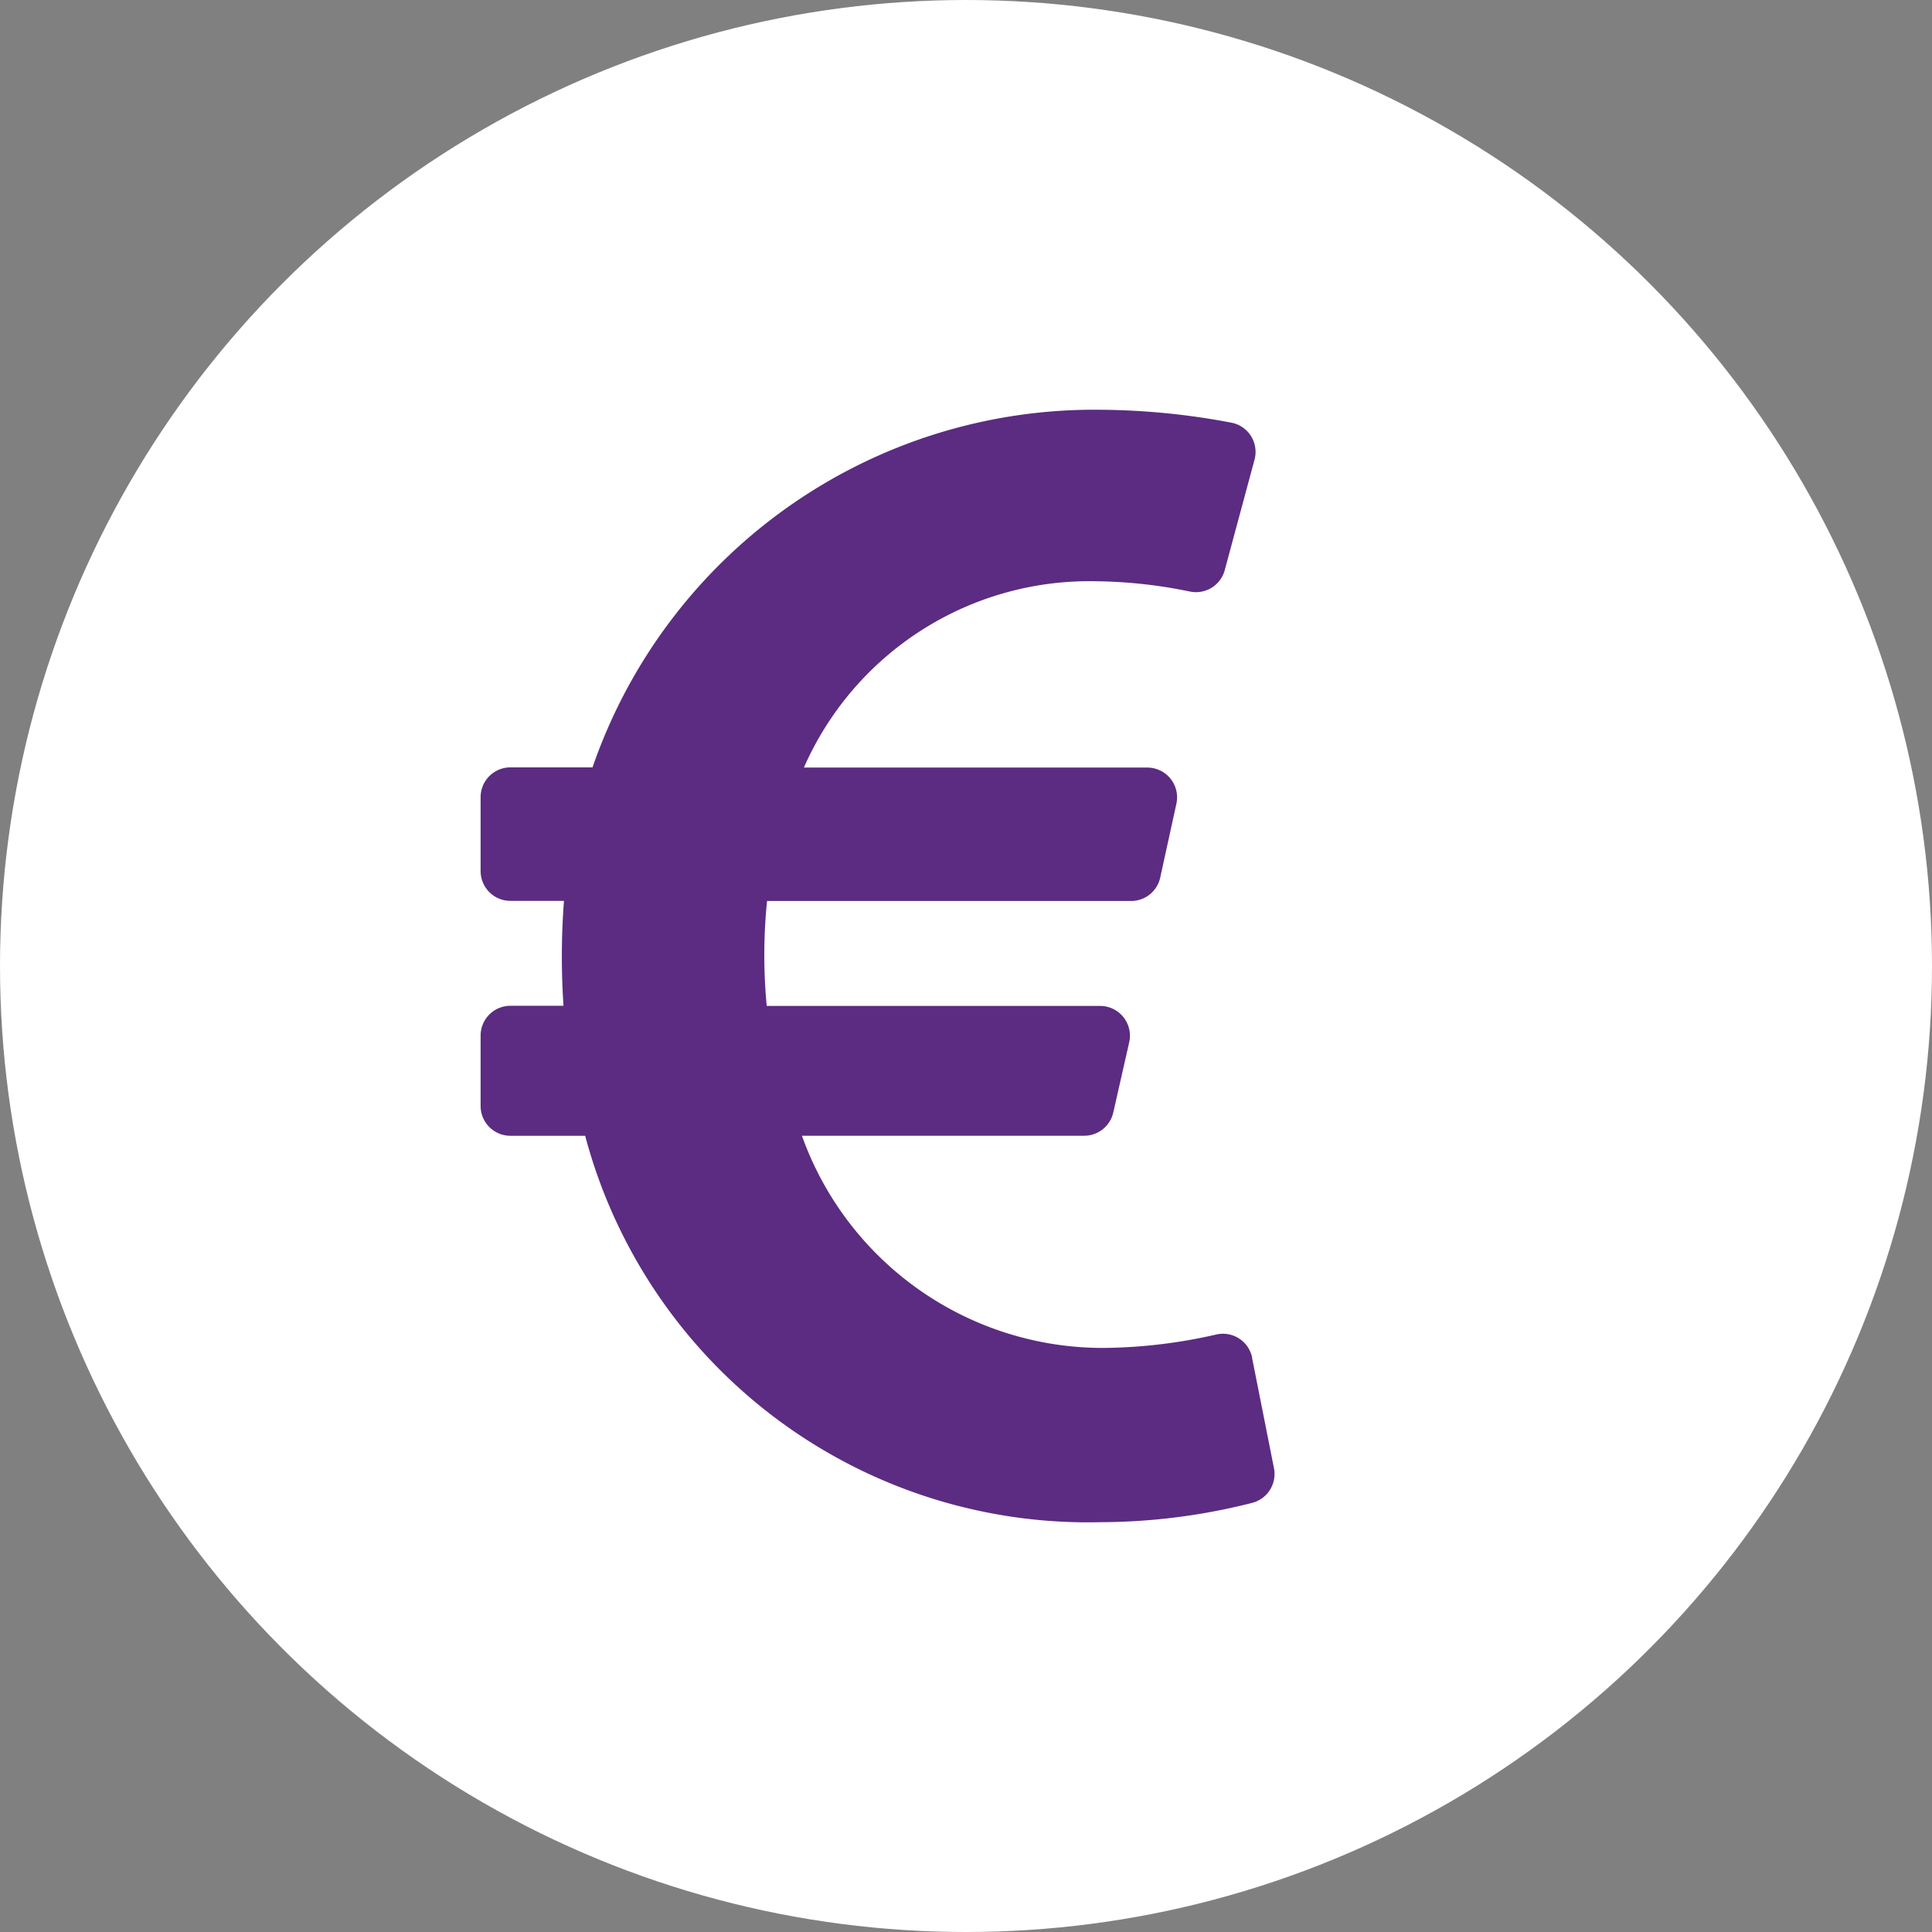<svg xmlns="http://www.w3.org/2000/svg" width="42" height="42" viewBox="0 0 42 42">
  <rect x="0" y="0" width="42" height="42" fill="#808080" stroke="none"/>
  <g id="Group_160" data-name="Group 160" transform="translate(-374 -3694)">
    <circle id="Ellipse_11" data-name="Ellipse 11" cx="21" cy="21" r="21" transform="translate(374 3694)" fill="#fff"/>
    <path id="Icon_awesome-euro-sign" data-name="Icon awesome-euro-sign" d="M16.773,22.859a.647.647,0,0,0-.779-.506,11.342,11.342,0,0,1-2.452.292,6.95,6.95,0,0,1-6.557-4.613h6.137a.648.648,0,0,0,.632-.506L14.1,16a.648.648,0,0,0-.632-.79H6.22a11.654,11.654,0,0,1,.007-2.281h7.914a.648.648,0,0,0,.633-.509l.352-1.606a.648.648,0,0,0-.633-.786H7.028a6.78,6.78,0,0,1,6.35-4.05,10.574,10.574,0,0,1,2.043.224.648.648,0,0,0,.756-.466l.647-2.4a.647.647,0,0,0-.5-.805,15.721,15.721,0,0,0-2.844-.281A11.537,11.537,0,0,0,2.433,10.024H.648A.648.648,0,0,0,0,10.672v1.606a.648.648,0,0,0,.648.648H1.812a16.026,16.026,0,0,0-.01,2.281H.648A.648.648,0,0,0,0,15.854v1.531a.648.648,0,0,0,.648.648H2.273a11.309,11.309,0,0,0,11.2,8.4,13.465,13.465,0,0,0,3.3-.42.648.648,0,0,0,.474-.753l-.476-2.4Z" transform="translate(384.448 3700.658)" fill="#5b2c81"/>
  </g>
</svg>
